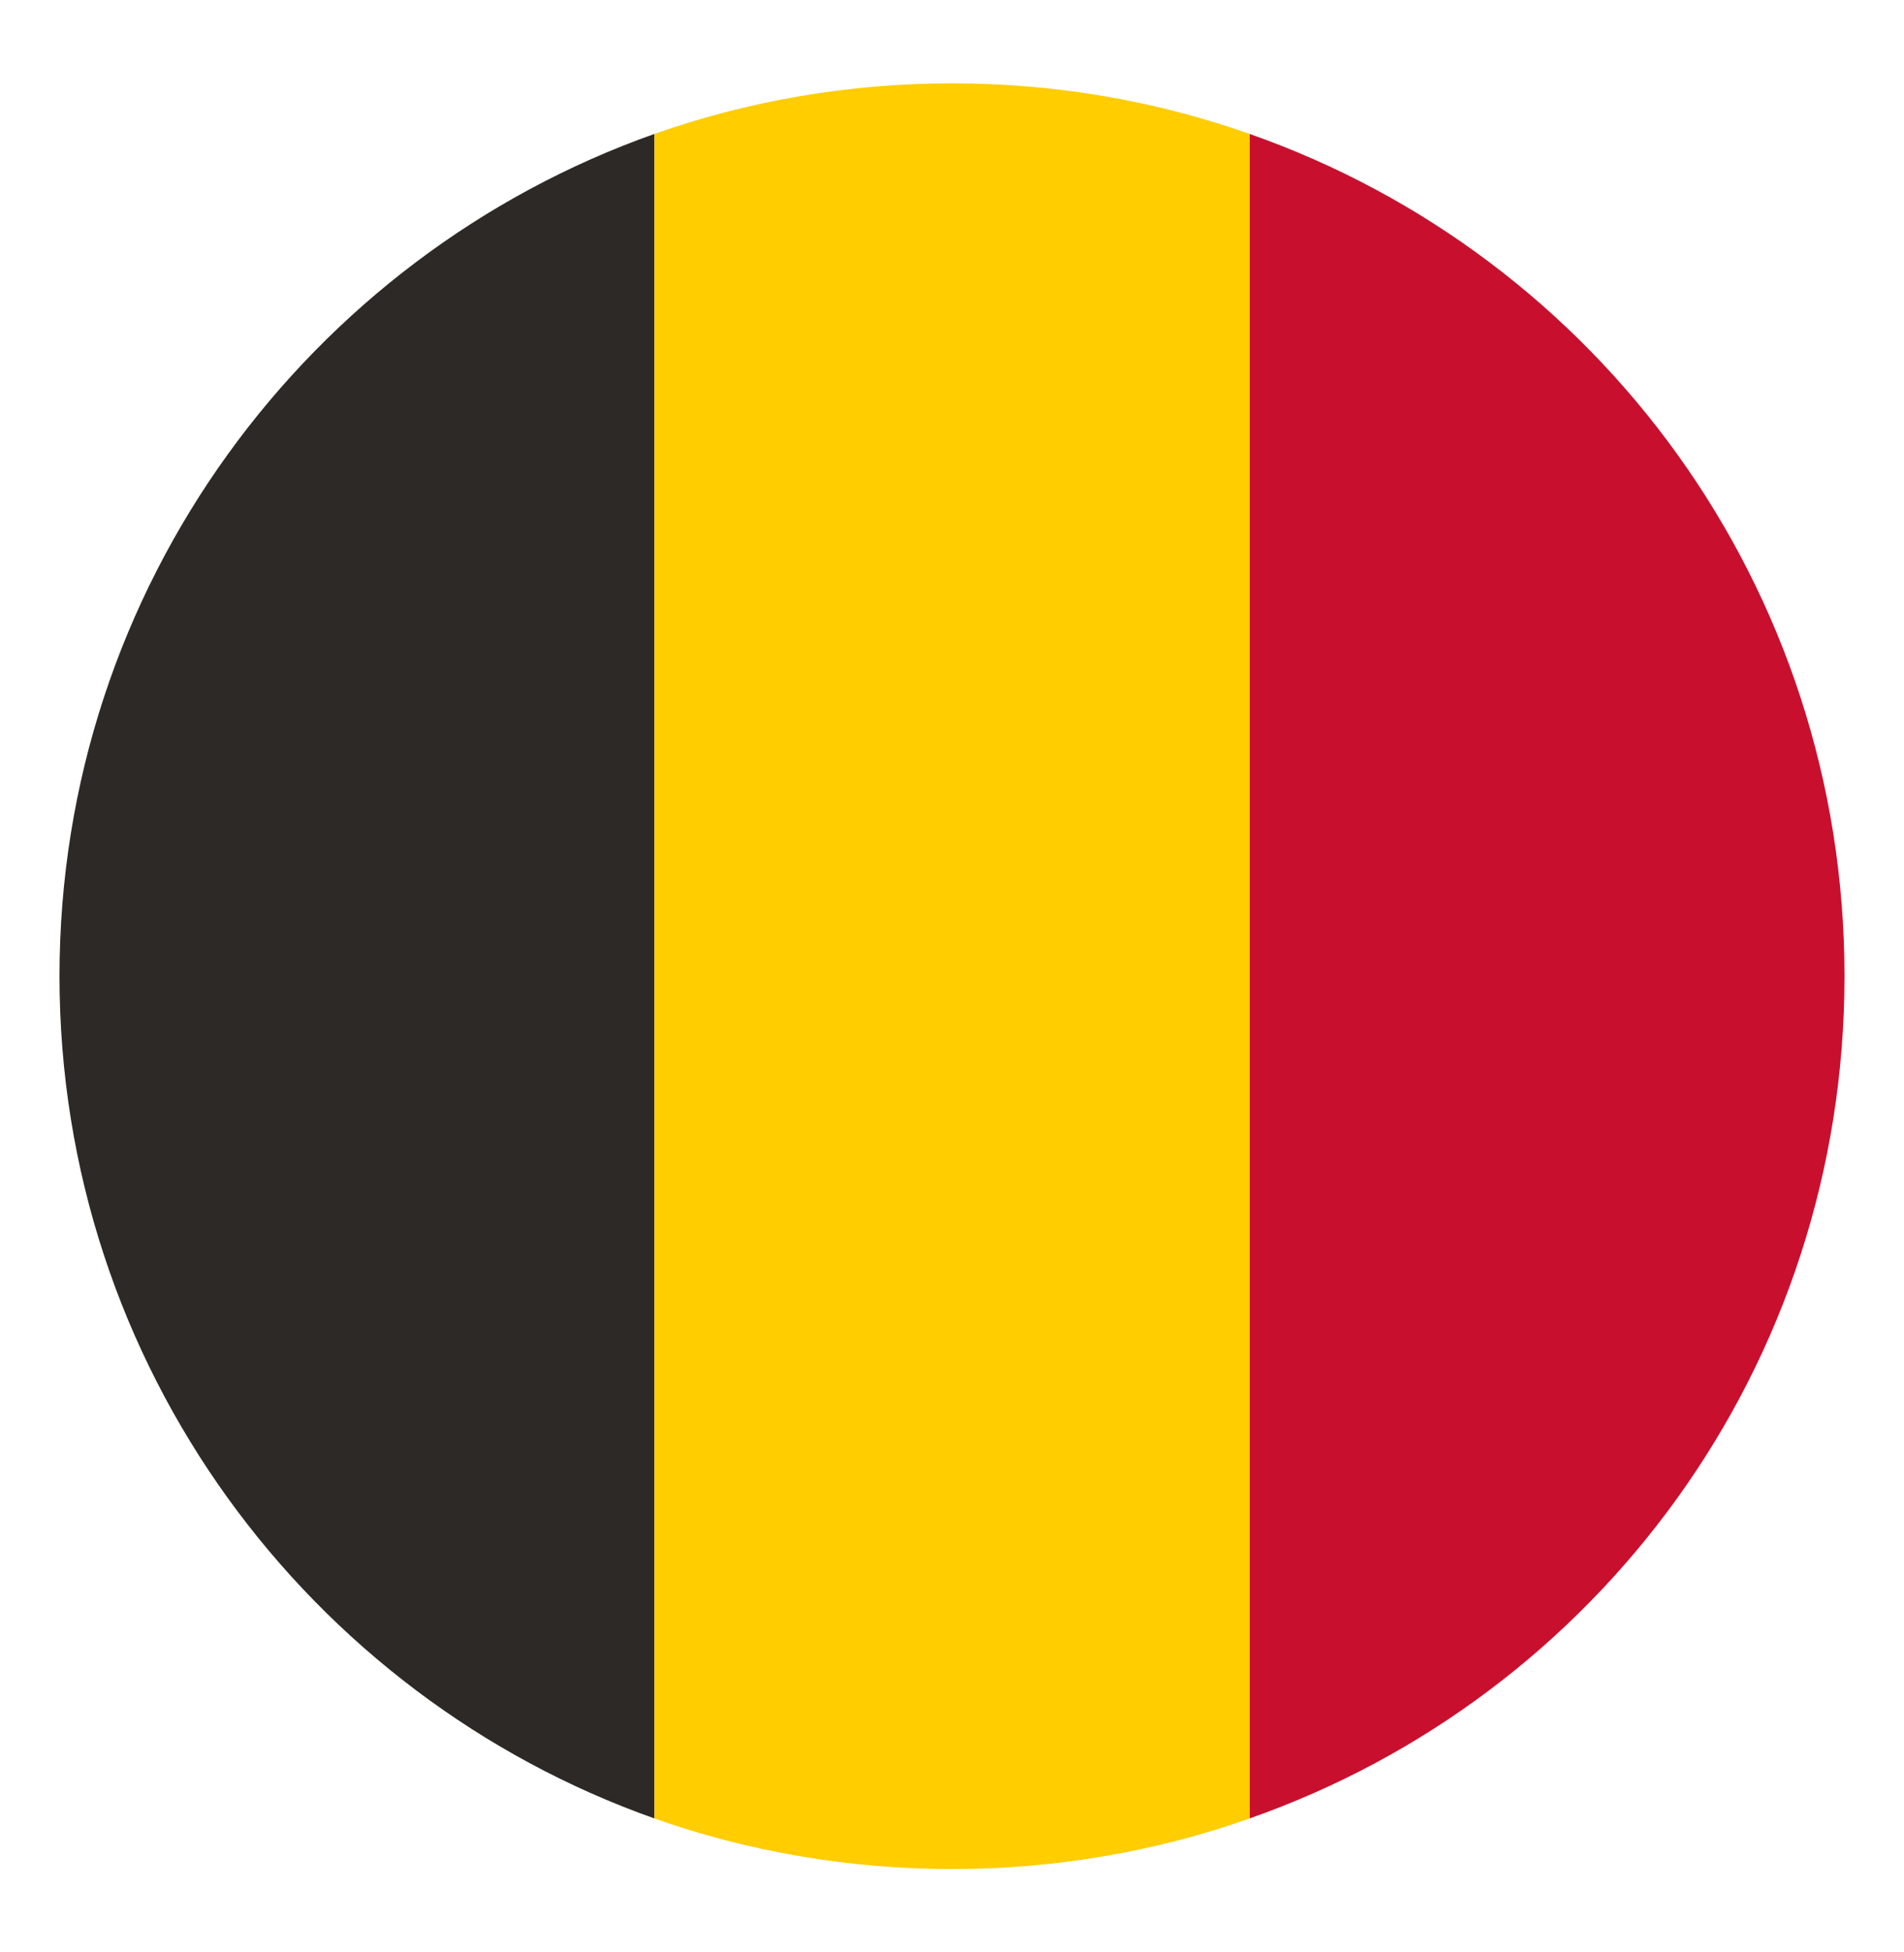 <svg width="40" height="41" viewBox="0 0 40 41" fill="none" xmlns="http://www.w3.org/2000/svg">
<path d="M38.75 20.5C38.75 12.312 33.562 5.375 26.25 2.812V38.188C33.562 35.625 38.75 28.688 38.75 20.5Z" fill="#C8102E"/>
<path d="M1.25 20.5C1.25 28.688 6.5 35.625 13.75 38.188V2.812C6.5 5.375 1.25 12.312 1.25 20.5Z" fill="#2D2926"/>
<path d="M26.25 2.812C24.312 2.125 22.188 1.75 20 1.75C17.812 1.75 15.688 2.125 13.75 2.812V38.188C15.688 38.875 17.812 39.25 20 39.25C22.188 39.25 24.312 38.875 26.25 38.188V2.812Z" fill="#FFCD00"/>
</svg>
